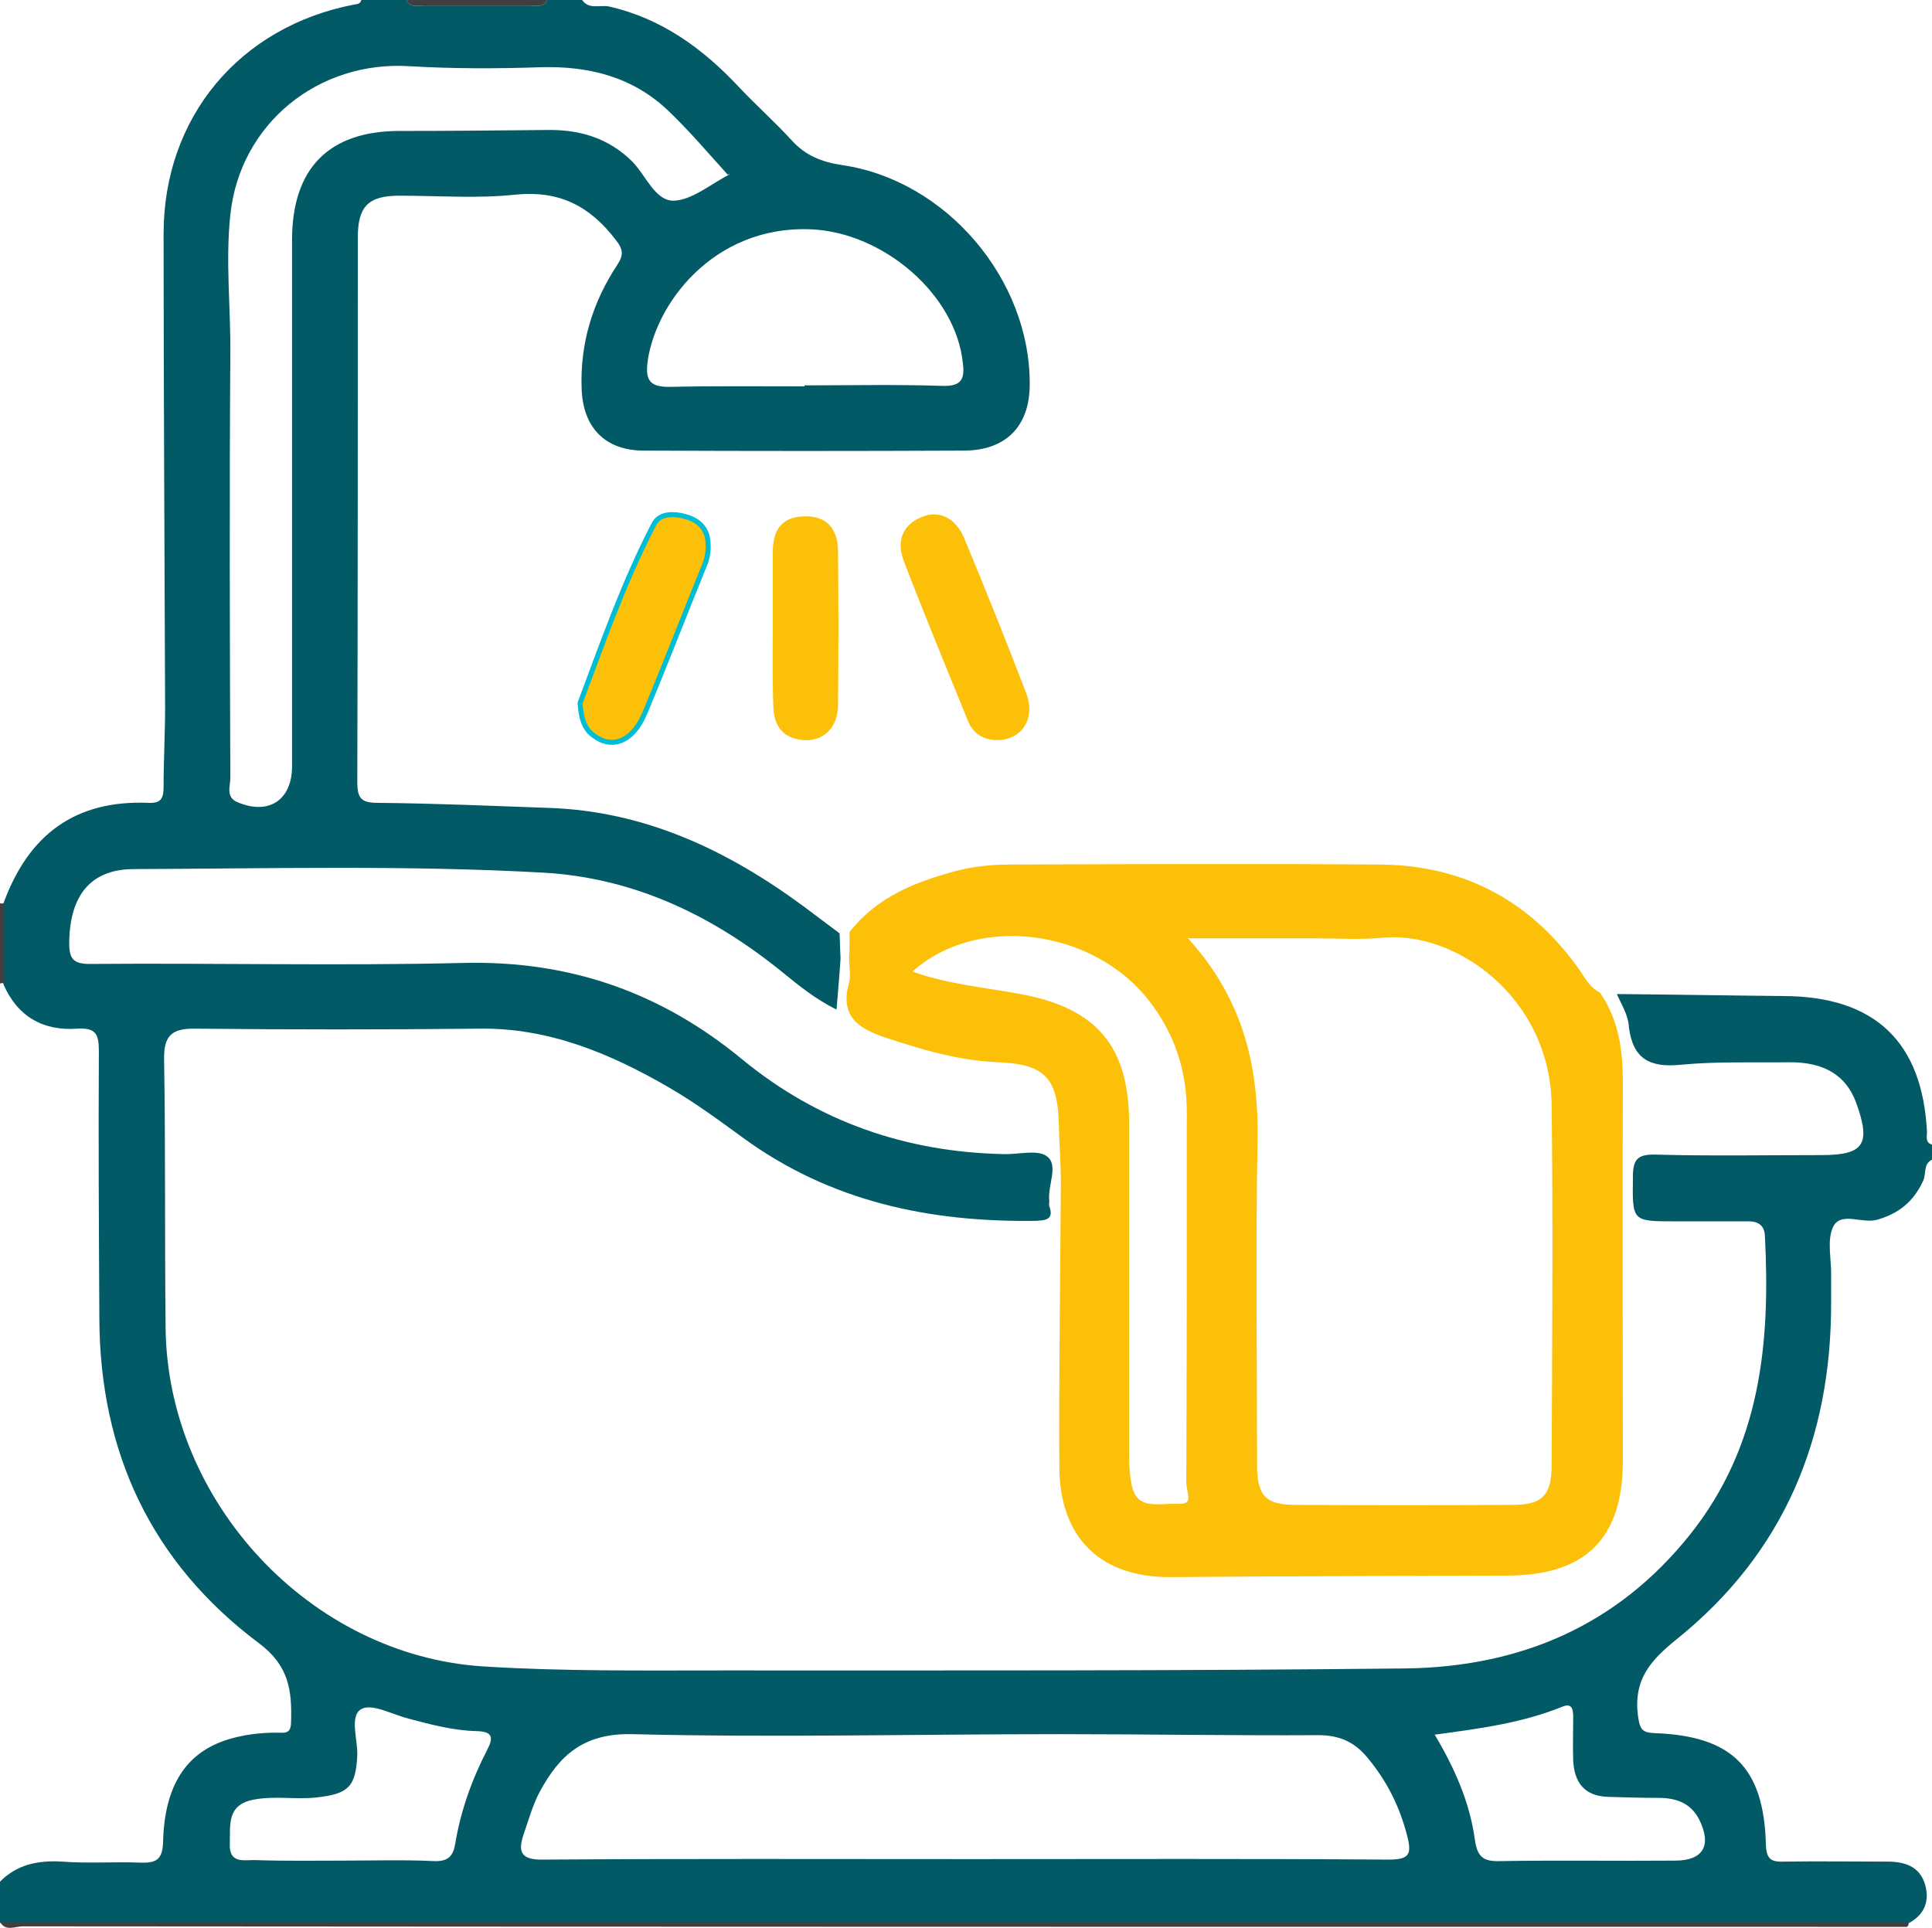<?xml version="1.0" encoding="utf-8"?>
<!-- Generator: Adobe Illustrator 26.5.0, SVG Export Plug-In . SVG Version: 6.00 Build 0)  -->
<svg version="1.1" id="Layer_1" xmlns="http://www.w3.org/2000/svg" xmlns:xlink="http://www.w3.org/1999/xlink" x="0px" y="0px"
	 viewBox="0 0 385 384.3" style="enable-background:new 0 0 385 384.3;" xml:space="preserve">
<style type="text/css">
	.st0{fill:#015a66;}
	.st1{fill:#3F3F3F;}
	.st2{fill:#fdc008;stroke:#fdc008;stroke-miterlimit:10;}
	.st3{fill:#fdc008;stroke:#00BCD4;stroke-miterlimit:10;}
	.st4{fill:#fdc008;}
</style>
<path class="st0" d="M322.2,198.1c11.1,0.1,22.2,0.3,33.3,0.4c18.1,0.1,27.6,9.1,28.5,27.1c0,0.9-0.4,2.1,1,2.5v3
	c-1.8,0.9-1.1,2.9-1.8,4.3c-1.9,4.1-4.9,6.5-9.2,7.7c-3,0.8-7.2-1.7-8.7,1.4c-1.3,2.7-0.3,6.5-0.4,9.9c0,1.7,0,3.3,0,5
	c0.1,27.2-9.4,50.1-30.8,67.3c-5.2,4.2-8.6,8-7.7,15.2c0.4,2.9,0.9,3.4,3.5,3.5c15.3,0.6,21.6,6.9,22,22.2c0.1,3,1.1,3.5,3.7,3.4
	c6.8-0.1,13.6,0,20.5,0c3.4,0,6.4,0.9,7.5,4.5c1,3.4-0.1,6.2-3.5,7.9c-2.3-0.1-4.7-0.2-7-0.2c-124.4,0-248.9,0-373.3,0v-8
	c3.4-3.6,7.7-4.5,12.6-4.2c5.1,0.4,10.3,0,15.5,0.2c3.2,0.1,4.5-0.5,4.6-4.2c0.3-11.2,4.6-17.7,12.8-20.3c3.2-1,6.5-1.4,9.8-1.4
	c1.5,0,2.9,0.4,2.9-2.1c0.2-6.3-0.4-11.3-6.5-15.8c-21.3-16-31.6-37.9-31.7-64.6c-0.1-17.8-0.2-35.6-0.1-53.4c0-3.4-0.7-4.6-4.3-4.4
	c-6.8,0.5-11.9-2.4-14.7-8.8c0-5.4,0-10.8,0-16.2C5.7,166.3,15,159.4,29.6,160c2.5,0.1,3-0.9,3-3.2c0-5.3,0.3-10.6,0.3-15.9
	c-0.1-31.4-0.3-62.9-0.3-94.3c0-23.2,15.1-41.3,38-45.7C71.2,0.8,71.8,0.8,72,0h9c0.7,1.6,2.2,1.1,3.4,1.1c7.1,0,14.1,0,21.2,0
	c1.2,0,2.7,0.5,3.4-1.1h7c1.4,2,3.6,0.9,5.4,1.3c10.5,2.4,18.7,8.4,25.9,16.1c3.4,3.6,7.2,7,10.5,10.6c2.7,3,6,4.3,10,4.9
	c20.7,3,37.5,22.7,37.4,43.7c0,8.3-4.7,13.1-12.9,13.2c-21.3,0.1-42.7,0.1-64,0c-7.8,0-12.2-4.7-12.4-12.5
	c-0.3-8.9,2.2-17.1,7.1-24.5c1.3-2,1.2-3.1-0.3-5c-5.2-6.8-11.3-9.9-20.1-9c-7.6,0.8-15.3,0.2-23,0.2c-6.2,0-8.3,2.1-8.3,8.4
	c0,36.2,0,72.3-0.1,108.5c0,3.3,0.9,4.1,4.1,4.1c11.3,0.1,22.6,0.6,33.9,1c19.2,0.6,35.7,8.4,50.9,19.6c2.4,1.8,4.8,3.6,7.2,5.4
	c0.1,1.7,0.1,3.3,0.2,5c-0.2,3.2-0.5,6.5-0.8,10.2c-4.2-2.1-7.4-4.7-10.6-7.3c-14-11.4-29.7-19-48-20c-27.1-1.5-54.3-0.8-81.4-0.7
	c-8.6,0-12.7,5.2-12.9,14.3c-0.1,3.7,0.8,4.7,4.6,4.6c24.7-0.2,49.3,0.4,74-0.2c21.2-0.5,39.4,5.9,55.6,19.3
	c15,12.3,32.5,18.4,52,18.8c3,0.1,6.9-1,8.7,0.5c2.3,1.8,0,5.8,0.4,8.9c0,0.3-0.1,0.7,0,1c1,2.7-0.8,2.8-2.7,2.9
	c-21.1,0.3-40.9-3.8-58.4-16.6c-4.8-3.5-9.7-7.1-14.9-10.1c-11.6-6.7-23.8-11.8-37.6-11.6c-18.8,0.2-37.7,0.2-56.5,0
	c-4.8-0.1-6.4,1.4-6.3,6.2c0.3,17.8,0.1,35.6,0.3,53.5c0.4,34.6,28.8,65.2,63.3,67.4c15.9,1,31.9,0.8,47.9,0.8
	c45.3,0,90.6,0.1,135.9-0.4c22.7-0.3,42.1-8.4,56.7-26.7c14.1-17.7,16-38.2,14.9-59.5c-0.1-2.4-1.7-3-3.8-2.9c-4.7,0-9.3,0-14,0
	c-8.8,0-8.6,0-8.5-8.9c0-3.4,0.9-4.5,4.5-4.4c11,0.3,22,0.1,33,0.1c8.5,0,10-2.1,7-10.4c-2-5.5-6.4-8.2-13.5-8.1
	c-7.2,0.1-14.4-0.2-21.5,0.5c-6.2,0.6-9.5-1.2-10.3-7.5C324.5,202.3,323.1,200.2,322.2,198.1L322.2,198.1z M192.2,370.5h3
	c27.1,0,54.3-0.1,81.5,0.1c4.1,0,4.7-1,3.7-4.8c-1.5-5.8-4-10.8-7.8-15.4c-2.6-3.2-5.6-4.6-9.9-4.6c-17.1,0.1-34.3-0.2-51.4-0.2
	c-28.5,0-56.9,0.7-85.4,0c-9.6-0.2-14.4,4.2-18.3,11.4c-1.4,2.6-2.2,5.5-3.2,8.4c-1.2,3.5-0.8,5.3,3.9,5.2
	C136.3,370.4,164.3,370.5,192.2,370.5L192.2,370.5z M145.1,34.9c-4-4.4-7.7-8.8-11.9-12.8c-7.1-6.8-15.9-9-25.6-8.7
	c-8.6,0.3-17.3,0.3-25.9-0.2C63.4,12,47.8,24.7,45.9,42.8c-1,9.3,0.1,18.6,0,27.9c-0.2,28.1-0.1,56.3,0,84.4c0,1.6-1,3.8,1.5,4.8
	c6.2,2.6,10.8-0.5,10.8-7.2c0-35,0-69.9,0-104.9c0-14.2,7.3-21.7,21.4-21.7c10,0,20-0.1,30-0.2c6.2,0,11.7,1.7,16.3,6.2
	c2.8,2.8,4.6,7.9,8.3,7.9c3.7-0.1,7.4-3.3,11.1-5.2C145.3,34.6,145.3,34.5,145.1,34.9L145.1,34.9z M160.3,77v-0.2
	c9.2,0,18.3-0.2,27.5,0.1c3.4,0.1,4.5-1,4.1-4.3c-1.3-13.9-15.9-26.3-30.3-26.9C141.9,44.9,130.3,61,129,72.5
	c-0.4,3.7,1,4.6,4.4,4.6C142.4,76.9,151.4,77,160.3,77L160.3,77z M68.5,370.8C68.5,370.8,68.5,370.8,68.5,370.8c6,0,12-0.2,18,0.1
	c2.8,0.1,3.8-1,4.2-3.4c1.1-6.6,3.3-12.8,6.4-18.8c1.3-2.5,1-3.6-2-3.7c-4.7-0.1-9.2-1.3-13.7-2.5c-3.2-0.8-7.3-3.1-9.4-1.9
	c-2.4,1.4-0.7,6-0.8,9.2c-0.3,6.2-1.7,7.7-8,8.4c-4.3,0.5-8.6-0.4-12.9,0.5c-5.1,1.1-4.4,5-4.5,8.7c-0.2,4.2,3,3.2,5.2,3.3
	C56.9,370.9,62.7,370.8,68.5,370.8L68.5,370.8z M285.9,345.7c4.1,6.9,7,13.6,8,20.9c0.5,3.5,1.7,4.4,5,4.3c11.6-0.2,23.3,0,34.9-0.1
	c5.6,0,7.3-3,4.9-8c-1.7-3.5-4.7-4.5-8.2-4.5c-3.3,0-6.6-0.1-9.9-0.2c-4.8-0.1-6.9-2.8-7.1-7.3c-0.1-2.8,0-5.6,0-8.5
	c0-1.4-0.1-3-2.1-2.2C303.3,343.4,294.8,344.5,285.9,345.7L285.9,345.7z"/>
<path class="st1" d="M380.3,383.2c0.1,0.3,0,0.6-0.3,0.8c-125.2,0-250.3,0-375.5-0.1c-1.5,0-3.4,1.1-4.5-0.9
	c124.4,0,248.9,0,373.3,0C375.6,383,378,383.1,380.3,383.2L380.3,383.2z"/>
<path class="st1" d="M109,0c-0.7,1.6-2.2,1.1-3.4,1.1c-7.1,0-14.1,0-21.2,0c-1.2,0-2.7,0.5-3.4-1.1H109L109,0z"/>
<path class="st1" d="M0.9,196.1l-0.4-0.2L0,196v-16c0.3,0.1,0.6,0.1,0.9-0.1C0.9,185.3,0.9,190.7,0.9,196.1z"/>
<path class="st2" d="M318.5,198.2c3.6,5.3,4.4,11.2,4.4,17.5c-0.1,25.1,0,50.2,0,75.3c0,15.4-7.2,22.5-22.7,22.5
	c-22.3,0.1-44.6,0.1-66.9,0.3c-13.7,0.1-21.7-7.6-21.7-21.6c-0.1-18.8,0.2-37.6,0.3-56.5c0-3.8-0.3-7.6-0.4-11.5
	c-0.2-9.5-2.9-12.6-12.4-13c-7.9-0.3-15.3-2.5-22.8-5c-5.2-1.8-8.4-4.1-6.6-10.3c0.4-1.5,0-3.3,0-5c0.1-1.7,0.1-3.3,0.1-5
	c5.3-6.7,12.8-9.7,20.7-11.8c3.3-0.9,6.9-1.3,10.4-1.3c24.8-0.1,49.6-0.2,74.4,0c16.6,0.2,29.7,7.4,39.2,21
	C315.6,195.5,316.6,197.2,318.5,198.2L318.5,198.2z M235.6,186.5c11.5,12.2,14.7,25.6,14.5,40.5c-0.4,21.6-0.1,43.3-0.1,64.9
	c0,6.4,1.9,8.4,7.7,8.5c14.6,0.1,29.3,0.1,43.9,0c6,0,8.1-2.2,8.1-8.3c0.1-24,0.3-47.9,0-71.9c-0.3-21.8-19.5-35.4-34.5-33.8
	c-4.3,0.4-8.6,0.1-13,0.1L235.6,186.5L235.6,186.5z M180.9,193.8c7.3,2.8,14.9,3.4,22.4,4.8c15,2.8,21.2,10.2,21.2,25.3
	c0,21,0,42,0,63c0,3-0.1,6,0.5,9c1.1,5.8,5.9,4.1,9.7,4.3c4,0.2,2.2-3,2.2-4.7c0.1-24.6,0.1-49.3,0.1-73.9c0-8.2-2.4-15.7-7.5-22.3
	C218,184.3,193.9,181.4,180.9,193.8L180.9,193.8z"/>
<path class="st3" d="M115.6,140.1c4.3-11.4,8.6-23.9,14.7-35.6c1.2-2.4,4.3-2.2,6.8-1.4c2.4,0.8,3.9,2.5,4,5.1
	c0.1,1.5-0.1,2.9-0.7,4.4c-4,9.8-7.8,19.7-11.9,29.5c-2.6,6.2-7.2,7.5-11.1,3.7C116.3,144.5,115.8,143,115.6,140.1L115.6,140.1z"/>
<path class="st4" d="M198.8,147.5c-2.8,0-4.9-1.3-5.9-3.8c-4.3-10.6-8.7-21.2-12.8-31.9c-1.4-3.7-0.5-7,3.4-8.7
	c3.6-1.6,7,0.1,8.7,4.3c4.2,10.1,8.3,20.3,12.2,30.5C206.5,143,203.8,147.4,198.8,147.5L198.8,147.5z"/>
<path class="st4" d="M154,124.5c0-4.8,0-9.6,0-14.4c0-4.2,1.5-7.1,6.3-7.2c4.2-0.1,6.6,2.2,6.7,6.8c0.1,10.3,0.1,20.6,0,30.9
	c-0.1,4.5-2.9,7.1-6.8,6.9c-4.3-0.3-6.1-3-6.1-7C153.9,135.1,154,129.8,154,124.5L154,124.5z"/>
</svg>
